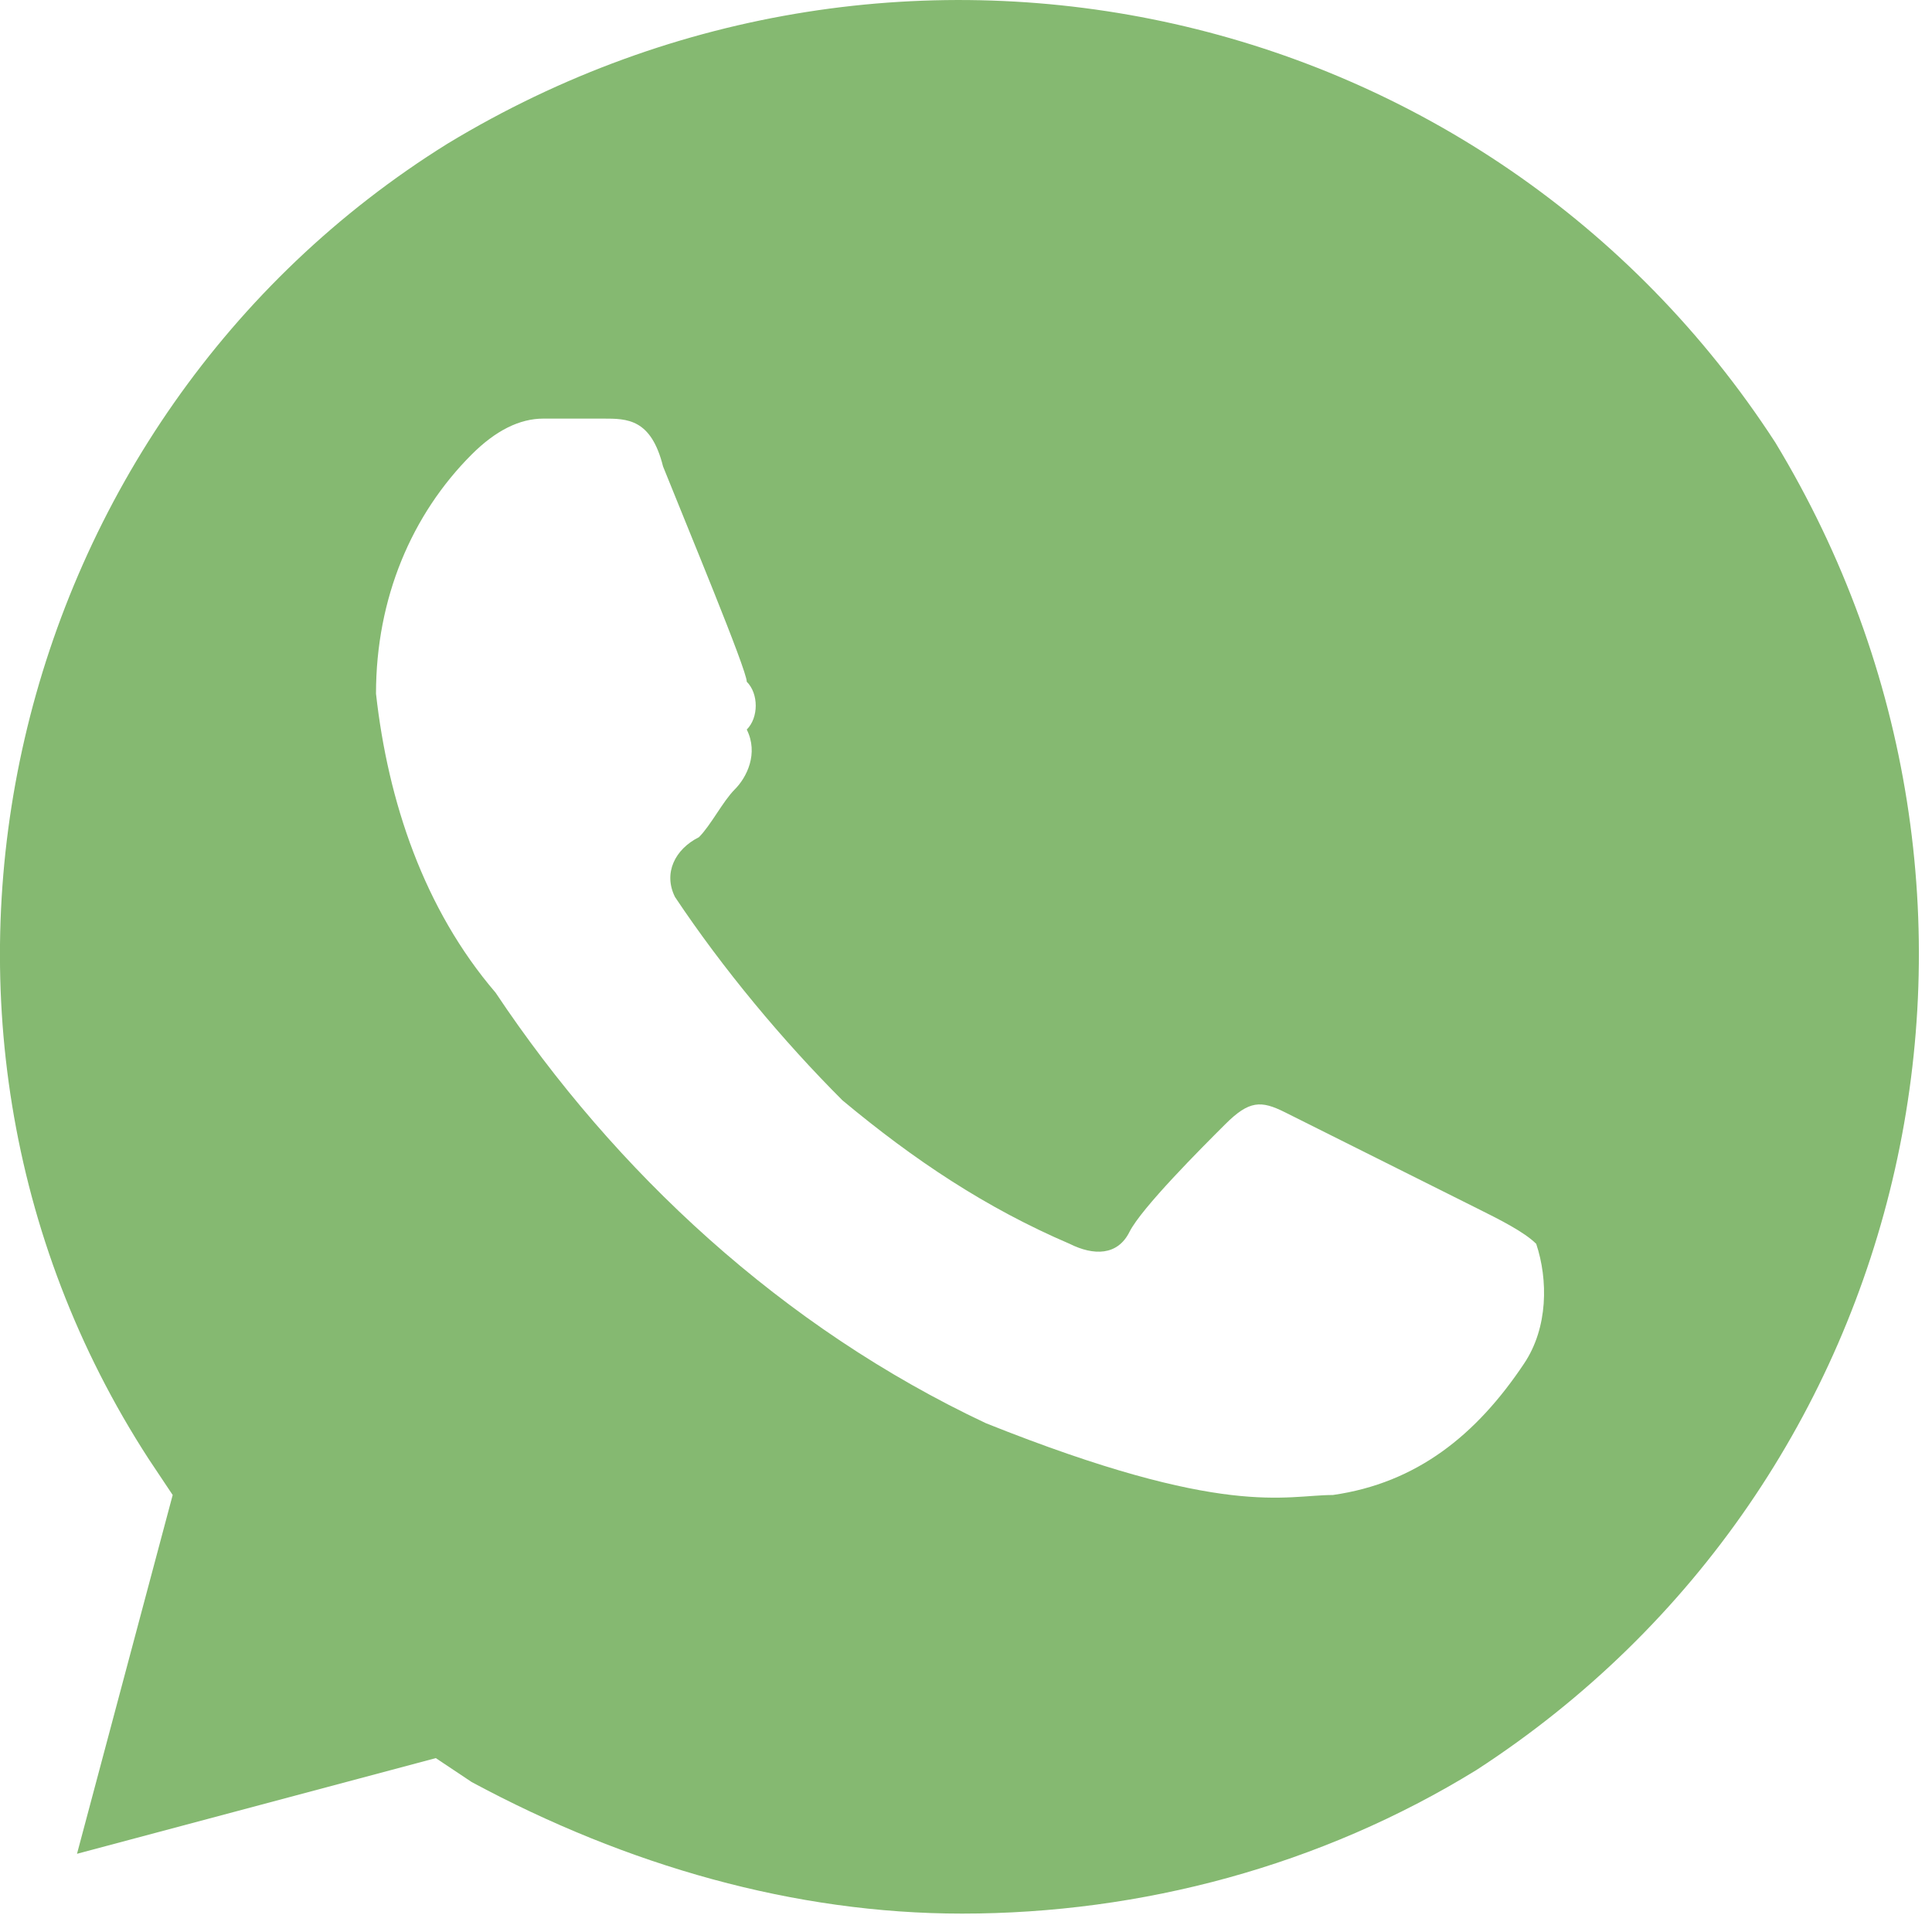 <?xml version="1.0" encoding="UTF-8"?> <svg xmlns="http://www.w3.org/2000/svg" width="21" height="21" viewBox="0 0 21 21" fill="none"> <path d="M19.297 4.81C16.177 -0 9.807 -1.43 4.867 1.56C0.057 4.55 -1.503 11.05 1.617 15.86L1.877 16.25L0.837 20.15L4.737 19.11L5.127 19.37C6.817 20.28 8.637 20.8 10.457 20.8C12.408 20.8 14.357 20.28 16.047 19.24C20.858 16.12 22.288 9.75 19.297 4.81V4.81ZM16.567 14.82C16.047 15.6 15.398 16.12 14.488 16.25C13.967 16.25 13.318 16.51 10.717 15.47C8.507 14.43 6.687 12.74 5.387 10.79C4.607 9.88 4.217 8.71 4.087 7.54C4.087 6.5 4.477 5.59 5.127 4.94C5.387 4.68 5.647 4.55 5.907 4.55H6.557C6.817 4.55 7.077 4.55 7.207 5.07C7.467 5.72 8.117 7.28 8.117 7.41C8.247 7.54 8.247 7.8 8.117 7.93C8.247 8.19 8.117 8.45 7.987 8.58C7.857 8.71 7.727 8.97 7.597 9.1C7.337 9.23 7.207 9.49 7.337 9.75C7.857 10.53 8.507 11.31 9.157 11.96C9.937 12.61 10.717 13.13 11.627 13.52C11.887 13.65 12.148 13.65 12.277 13.39C12.408 13.13 13.057 12.48 13.318 12.22C13.578 11.96 13.707 11.96 13.967 12.09L16.047 13.13C16.308 13.26 16.567 13.39 16.698 13.52C16.828 13.91 16.828 14.43 16.567 14.82V14.82Z" fill="#85B971"></path> </svg> 